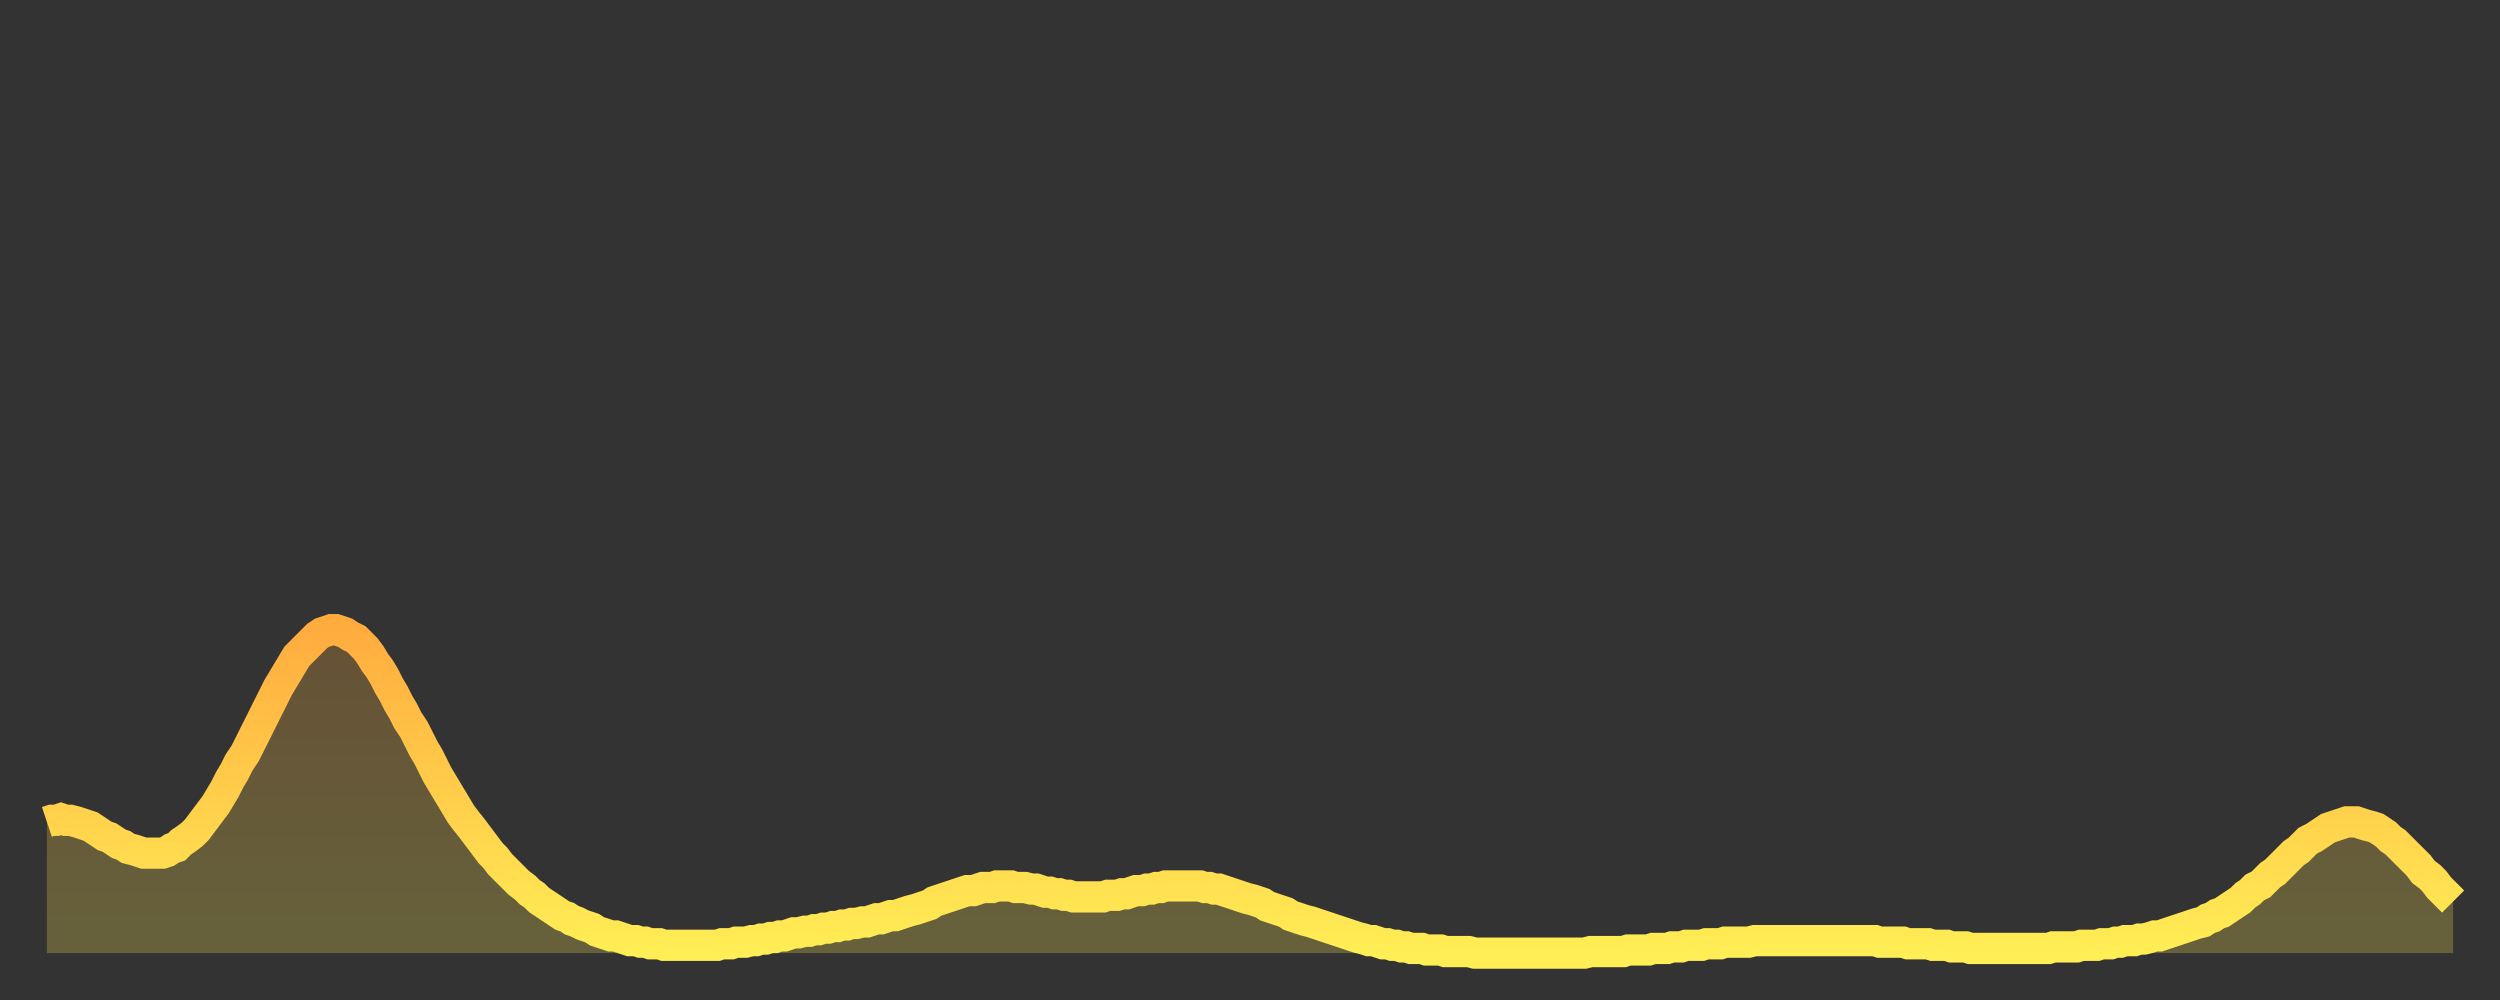 <?xml version="1.0" encoding="utf-8" ?>
<svg baseProfile="full" height="64" version="1.1" width="160" xmlns="http://www.w3.org/2000/svg" xmlns:ev="http://www.w3.org/2001/xml-events" xmlns:xlink="http://www.w3.org/1999/xlink"><rect width="100%" height="100%" fill="#333333" stroke="none"/><defs><linearGradient id="id19458" x1="0" x2="0" y1="0" y2="1"><stop offset="0%" stop-color="#ffac3f" /><stop offset="50%" stop-color="#ffcd4a" /><stop offset="100%" stop-color="#ffee55" /></linearGradient></defs><g transform="translate(3,3)"><g><path d="M 0.0 49.6 0.3 49.5 0.6 49.5 0.9 49.4 1.2 49.5 1.5 49.5 1.9 49.6 2.2 49.7 2.5 49.8 2.8 49.9 3.1 50.1 3.4 50.3 3.7 50.5 4.0 50.6 4.3 50.8 4.6 51.0 4.9 51.1 5.2 51.3 5.6 51.4 5.9 51.5 6.2 51.6 6.5 51.6 6.8 51.6 7.1 51.6 7.4 51.6 7.7 51.5 8.0 51.3 8.3 51.2 8.6 50.9 8.9 50.7 9.3 50.4 9.6 50.1 9.9 49.7 10.2 49.3 10.5 48.9 10.8 48.5 11.1 48.0 11.4 47.5 11.7 46.9 12.0 46.4 12.3 45.8 12.7 45.2 13.0 44.6 13.3 44.0 13.6 43.4 13.9 42.8 14.2 42.2 14.5 41.6 14.8 41.0 15.1 40.5 15.4 40.0 15.7 39.5 16.0 39.0 16.4 38.6 16.7 38.3 17.0 38.0 17.3 37.7 17.6 37.5 17.9 37.4 18.2 37.3 18.5 37.3 18.8 37.4 19.1 37.5 19.4 37.7 19.8 37.9 20.1 38.2 20.4 38.5 20.7 38.9 21.0 39.4 21.3 39.8 21.6 40.3 21.9 40.9 22.2 41.4 22.5 42.0 22.8 42.5 23.1 43.1 23.5 43.7 23.8 44.3 24.1 44.9 24.4 45.4 24.7 46.0 25.0 46.6 25.3 47.1 25.6 47.6 25.9 48.1 26.2 48.6 26.5 49.1 26.8 49.5 27.2 50.0 27.5 50.4 27.8 50.8 28.1 51.2 28.4 51.6 28.7 51.9 29.0 52.3 29.3 52.6 29.6 52.9 29.9 53.2 30.2 53.5 30.6 53.8 30.9 54.1 31.2 54.3 31.5 54.6 31.8 54.8 32.1 55.0 32.4 55.2 32.7 55.4 33.0 55.6 33.3 55.7 33.6 55.9 33.9 56.0 34.3 56.2 34.6 56.3 34.9 56.4 35.2 56.6 35.5 56.7 35.8 56.8 36.1 56.9 36.4 56.9 36.7 57.0 37.0 57.1 37.3 57.2 37.7 57.2 38.0 57.3 38.3 57.3 38.6 57.4 38.9 57.4 39.2 57.4 39.5 57.5 39.8 57.5 40.1 57.5 40.4 57.5 40.7 57.5 41.0 57.5 41.4 57.5 41.7 57.5 42.0 57.5 42.3 57.5 42.6 57.5 42.9 57.5 43.2 57.4 43.5 57.4 43.8 57.4 44.1 57.3 44.4 57.3 44.7 57.3 45.1 57.2 45.4 57.2 45.7 57.1 46.0 57.1 46.3 57.0 46.6 57.0 46.9 56.9 47.2 56.9 47.5 56.8 47.8 56.7 48.1 56.7 48.5 56.6 48.8 56.6 49.1 56.5 49.4 56.5 49.7 56.4 50.0 56.4 50.3 56.3 50.6 56.3 50.9 56.2 51.2 56.2 51.5 56.1 51.8 56.1 52.2 56.0 52.5 56.0 52.8 55.9 53.1 55.8 53.4 55.8 53.7 55.7 54.0 55.6 54.3 55.6 54.6 55.5 54.9 55.4 55.2 55.3 55.6 55.2 55.9 55.1 56.2 55.0 56.5 54.9 56.8 54.7 57.1 54.6 57.4 54.5 57.7 54.4 58.0 54.3 58.3 54.2 58.6 54.1 58.9 54.0 59.3 54.0 59.6 53.9 59.9 53.8 60.2 53.8 60.5 53.8 60.8 53.7 61.1 53.7 61.4 53.7 61.7 53.7 62.0 53.8 62.3 53.8 62.6 53.8 63.0 53.9 63.3 53.9 63.6 54.0 63.9 54.1 64.2 54.1 64.5 54.2 64.8 54.2 65.1 54.3 65.4 54.3 65.7 54.4 66.0 54.4 66.4 54.4 66.7 54.4 67.0 54.4 67.3 54.4 67.6 54.4 67.9 54.3 68.2 54.3 68.5 54.3 68.8 54.2 69.1 54.2 69.4 54.1 69.7 54.0 70.1 54.0 70.4 53.9 70.7 53.9 71.0 53.8 71.3 53.8 71.6 53.7 71.9 53.7 72.2 53.7 72.5 53.7 72.8 53.7 73.1 53.7 73.5 53.7 73.8 53.7 74.1 53.8 74.4 53.8 74.7 53.9 75.0 53.9 75.3 54.0 75.6 54.1 75.9 54.2 76.2 54.3 76.5 54.4 76.8 54.5 77.2 54.6 77.5 54.7 77.8 54.8 78.1 55.0 78.4 55.1 78.7 55.2 79.0 55.3 79.3 55.4 79.6 55.6 79.9 55.7 80.2 55.8 80.5 55.9 80.9 56.0 81.2 56.1 81.5 56.2 81.8 56.3 82.1 56.4 82.4 56.5 82.7 56.6 83.0 56.7 83.3 56.8 83.6 56.9 83.9 57.0 84.3 57.1 84.6 57.2 84.9 57.2 85.2 57.3 85.5 57.4 85.8 57.4 86.1 57.5 86.4 57.5 86.7 57.6 87.0 57.6 87.3 57.7 87.6 57.7 88.0 57.7 88.3 57.8 88.6 57.8 88.9 57.8 89.2 57.8 89.5 57.9 89.8 57.9 90.1 57.9 90.4 57.9 90.7 57.9 91.0 57.9 91.4 58.0 91.7 58.0 92.0 58.0 92.3 58.0 92.6 58.0 92.9 58.0 93.2 58.0 93.5 58.0 93.8 58.0 94.1 58.0 94.4 58.0 94.7 58.0 95.1 58.0 95.4 58.0 95.7 58.0 96.0 58.0 96.3 58.0 96.6 58.0 96.9 58.0 97.2 58.0 97.5 58.0 97.8 58.0 98.1 58.0 98.4 58.0 98.8 57.9 99.1 57.9 99.4 57.9 99.7 57.9 100.0 57.9 100.3 57.9 100.6 57.9 100.9 57.9 101.2 57.8 101.5 57.8 101.8 57.8 102.2 57.8 102.5 57.8 102.8 57.7 103.1 57.7 103.4 57.7 103.7 57.7 104.0 57.6 104.3 57.6 104.6 57.6 104.9 57.5 105.2 57.5 105.5 57.5 105.9 57.5 106.2 57.4 106.5 57.4 106.8 57.4 107.1 57.4 107.4 57.3 107.7 57.3 108.0 57.3 108.3 57.3 108.6 57.3 108.9 57.3 109.3 57.2 109.6 57.2 109.9 57.2 110.2 57.2 110.5 57.2 110.8 57.2 111.1 57.2 111.4 57.2 111.7 57.2 112.0 57.2 112.3 57.2 112.6 57.2 113.0 57.2 113.3 57.2 113.6 57.2 113.9 57.2 114.2 57.2 114.5 57.2 114.8 57.2 115.1 57.2 115.4 57.2 115.7 57.2 116.0 57.2 116.3 57.2 116.7 57.2 117.0 57.2 117.3 57.3 117.6 57.3 117.9 57.3 118.2 57.3 118.5 57.3 118.8 57.3 119.1 57.4 119.4 57.4 119.7 57.4 120.1 57.4 120.4 57.4 120.7 57.5 121.0 57.5 121.3 57.5 121.6 57.5 121.9 57.6 122.2 57.6 122.5 57.6 122.8 57.6 123.1 57.7 123.4 57.7 123.8 57.7 124.1 57.7 124.4 57.7 124.7 57.7 125.0 57.7 125.3 57.7 125.6 57.7 125.9 57.7 126.2 57.7 126.5 57.7 126.8 57.7 127.2 57.7 127.5 57.7 127.8 57.7 128.1 57.7 128.4 57.6 128.7 57.6 129.0 57.6 129.3 57.6 129.6 57.6 129.9 57.6 130.2 57.5 130.5 57.5 130.9 57.5 131.2 57.5 131.5 57.4 131.8 57.4 132.1 57.4 132.4 57.3 132.7 57.3 133.0 57.2 133.3 57.2 133.6 57.2 133.9 57.1 134.2 57.1 134.6 57.0 134.9 56.9 135.2 56.9 135.5 56.8 135.8 56.7 136.1 56.6 136.4 56.5 136.7 56.4 137.0 56.3 137.3 56.2 137.6 56.1 138.0 56.0 138.3 55.8 138.6 55.7 138.9 55.5 139.2 55.4 139.5 55.2 139.8 55.0 140.1 54.8 140.4 54.6 140.7 54.3 141.0 54.1 141.3 53.8 141.7 53.6 142.0 53.3 142.3 53.0 142.6 52.8 142.9 52.5 143.2 52.2 143.5 51.9 143.8 51.6 144.1 51.4 144.4 51.1 144.7 50.8 145.1 50.6 145.4 50.4 145.7 50.2 146.0 50.0 146.3 49.9 146.6 49.8 146.9 49.7 147.2 49.6 147.5 49.6 147.8 49.6 148.1 49.7 148.4 49.8 148.8 49.9 149.1 50.0 149.4 50.2 149.7 50.4 150.0 50.7 150.3 50.9 150.6 51.2 150.9 51.5 151.2 51.8 151.5 52.1 151.8 52.4 152.1 52.8 152.5 53.1 152.8 53.4 153.1 53.8 153.4 54.1 153.7 54.4 154.0 54.7" fill="none" id="graph-curve" opacity="1" stroke="url(#id19458)" stroke-width="2" /><path d="M 0 58 L 0.0 49.6 0.3 49.5 0.6 49.5 0.9 49.4 1.2 49.5 1.5 49.5 1.9 49.6 2.2 49.7 2.5 49.8 2.8 49.9 3.1 50.1 3.4 50.3 3.7 50.5 4.0 50.6 4.3 50.8 4.6 51.0 4.9 51.1 5.2 51.3 5.6 51.4 5.9 51.5 6.2 51.6 6.5 51.6 6.8 51.6 7.1 51.6 7.4 51.6 7.7 51.5 8.0 51.3 8.3 51.2 8.6 50.9 8.9 50.7 9.3 50.4 9.6 50.1 9.9 49.7 10.2 49.3 10.5 48.9 10.8 48.5 11.1 48.0 11.4 47.5 11.7 46.9 12.0 46.4 12.3 45.8 12.7 45.2 13.0 44.6 13.3 44.0 13.6 43.4 13.9 42.8 14.2 42.2 14.5 41.6 14.8 41.0 15.1 40.5 15.4 40.0 15.7 39.5 16.0 39.0 16.4 38.6 16.7 38.3 17.0 38.0 17.3 37.7 17.6 37.5 17.9 37.4 18.2 37.3 18.5 37.3 18.8 37.4 19.1 37.5 19.4 37.7 19.8 37.9 20.1 38.2 20.4 38.5 20.7 38.9 21.0 39.4 21.3 39.8 21.6 40.3 21.9 40.9 22.2 41.4 22.5 42.0 22.8 42.5 23.1 43.1 23.5 43.7 23.8 44.3 24.1 44.9 24.4 45.4 24.7 46.0 25.0 46.6 25.3 47.1 25.6 47.6 25.9 48.1 26.2 48.6 26.5 49.1 26.8 49.5 27.2 50.0 27.5 50.4 27.8 50.8 28.1 51.2 28.4 51.6 28.7 51.9 29.0 52.3 29.3 52.6 29.6 52.9 29.9 53.2 30.2 53.5 30.6 53.8 30.9 54.1 31.2 54.3 31.5 54.6 31.8 54.8 32.1 55.0 32.4 55.2 32.7 55.4 33.0 55.6 33.3 55.7 33.6 55.9 33.9 56.0 34.3 56.2 34.6 56.3 34.9 56.4 35.2 56.6 35.5 56.7 35.8 56.8 36.1 56.9 36.4 56.9 36.7 57.0 37.0 57.1 37.3 57.2 37.7 57.2 38.0 57.3 38.3 57.3 38.6 57.4 38.9 57.4 39.2 57.4 39.5 57.5 39.8 57.5 40.1 57.5 40.4 57.5 40.7 57.5 41.0 57.5 41.4 57.5 41.7 57.5 42.0 57.5 42.3 57.5 42.6 57.5 42.9 57.5 43.2 57.4 43.5 57.4 43.8 57.4 44.1 57.3 44.4 57.3 44.7 57.3 45.1 57.2 45.4 57.2 45.7 57.1 46.0 57.1 46.3 57.0 46.6 57.0 46.9 56.9 47.2 56.9 47.5 56.8 47.8 56.7 48.1 56.7 48.5 56.6 48.8 56.6 49.1 56.5 49.4 56.5 49.7 56.4 50.0 56.4 50.3 56.3 50.6 56.3 50.9 56.2 51.2 56.2 51.5 56.1 51.8 56.1 52.2 56.0 52.5 56.0 52.8 55.9 53.1 55.8 53.4 55.8 53.7 55.7 54.0 55.6 54.3 55.6 54.6 55.5 54.9 55.4 55.2 55.3 55.6 55.2 55.9 55.1 56.2 55.0 56.5 54.9 56.8 54.7 57.1 54.6 57.4 54.5 57.7 54.4 58.0 54.3 58.3 54.2 58.6 54.1 58.9 54.0 59.3 54.0 59.6 53.9 59.9 53.8 60.2 53.8 60.5 53.8 60.8 53.7 61.1 53.7 61.4 53.7 61.7 53.7 62.0 53.8 62.3 53.8 62.6 53.8 63.0 53.9 63.3 53.9 63.6 54.0 63.9 54.1 64.2 54.1 64.5 54.2 64.8 54.2 65.1 54.3 65.4 54.3 65.7 54.4 66.0 54.4 66.4 54.4 66.7 54.4 67.0 54.4 67.3 54.4 67.6 54.4 67.9 54.3 68.2 54.3 68.5 54.3 68.8 54.2 69.1 54.2 69.4 54.1 69.7 54.0 70.1 54.0 70.4 53.9 70.7 53.9 71.0 53.8 71.3 53.8 71.6 53.7 71.9 53.7 72.2 53.7 72.5 53.7 72.8 53.7 73.1 53.7 73.5 53.7 73.8 53.7 74.1 53.8 74.4 53.8 74.7 53.9 75.0 53.9 75.3 54.0 75.6 54.1 75.9 54.2 76.2 54.3 76.5 54.4 76.8 54.5 77.2 54.6 77.5 54.7 77.8 54.8 78.1 55.0 78.4 55.1 78.7 55.2 79.0 55.3 79.3 55.4 79.6 55.6 79.9 55.7 80.2 55.8 80.5 55.9 80.9 56.0 81.2 56.1 81.5 56.2 81.8 56.3 82.1 56.4 82.4 56.5 82.7 56.6 83.0 56.7 83.3 56.8 83.6 56.9 83.9 57.0 84.3 57.1 84.6 57.2 84.9 57.2 85.2 57.3 85.5 57.4 85.8 57.4 86.1 57.5 86.4 57.5 86.7 57.6 87.0 57.6 87.3 57.7 87.6 57.7 88.0 57.7 88.3 57.8 88.6 57.8 88.9 57.8 89.2 57.8 89.5 57.9 89.8 57.9 90.1 57.9 90.4 57.9 90.7 57.9 91.0 57.9 91.4 58.0 91.7 58.0 92.0 58.0 92.3 58.0 92.6 58.0 92.9 58.0 93.2 58.0 93.5 58.0 93.8 58.0 94.1 58.0 94.4 58.0 94.7 58.0 95.1 58.0 95.4 58.0 95.7 58.0 96.0 58.0 96.3 58.0 96.6 58.0 96.9 58.0 97.2 58.0 97.5 58.0 97.8 58.0 98.1 58.0 98.4 58.0 98.8 57.9 99.1 57.9 99.4 57.9 99.7 57.9 100.0 57.9 100.3 57.9 100.6 57.9 100.9 57.9 101.2 57.8 101.5 57.8 101.8 57.8 102.2 57.8 102.5 57.8 102.8 57.7 103.1 57.7 103.4 57.7 103.7 57.7 104.0 57.6 104.3 57.6 104.6 57.6 104.9 57.5 105.2 57.5 105.5 57.5 105.9 57.5 106.2 57.4 106.5 57.4 106.8 57.4 107.1 57.4 107.4 57.3 107.7 57.3 108.0 57.3 108.3 57.3 108.6 57.3 108.9 57.3 109.3 57.2 109.6 57.2 109.9 57.2 110.2 57.2 110.5 57.2 110.8 57.2 111.1 57.2 111.4 57.2 111.7 57.2 112.0 57.2 112.3 57.2 112.6 57.2 113.0 57.2 113.3 57.2 113.6 57.2 113.9 57.2 114.2 57.2 114.5 57.2 114.8 57.2 115.1 57.2 115.4 57.2 115.7 57.2 116.0 57.2 116.3 57.2 116.7 57.2 117.0 57.2 117.3 57.3 117.6 57.3 117.9 57.3 118.2 57.3 118.5 57.3 118.8 57.3 119.1 57.4 119.4 57.4 119.7 57.4 120.1 57.4 120.4 57.4 120.7 57.5 121.0 57.5 121.3 57.5 121.6 57.5 121.9 57.6 122.2 57.6 122.5 57.6 122.8 57.6 123.1 57.7 123.4 57.7 123.8 57.7 124.1 57.7 124.4 57.7 124.7 57.7 125.0 57.7 125.3 57.7 125.6 57.7 125.9 57.7 126.2 57.7 126.5 57.7 126.8 57.7 127.2 57.7 127.5 57.7 127.8 57.7 128.1 57.7 128.4 57.6 128.7 57.6 129.0 57.6 129.3 57.6 129.6 57.6 129.9 57.6 130.2 57.5 130.5 57.5 130.9 57.5 131.2 57.5 131.5 57.4 131.8 57.4 132.1 57.4 132.4 57.3 132.7 57.3 133.0 57.2 133.3 57.2 133.6 57.2 133.9 57.1 134.2 57.1 134.6 57.0 134.9 56.9 135.2 56.9 135.5 56.8 135.8 56.7 136.1 56.6 136.4 56.5 136.7 56.4 137.0 56.3 137.3 56.2 137.6 56.1 138.0 56.0 138.3 55.8 138.6 55.7 138.9 55.5 139.2 55.4 139.5 55.2 139.8 55.0 140.1 54.8 140.4 54.6 140.7 54.3 141.0 54.1 141.3 53.8 141.7 53.6 142.0 53.3 142.3 53.0 142.6 52.8 142.9 52.5 143.2 52.2 143.5 51.9 143.8 51.6 144.1 51.4 144.4 51.1 144.7 50.8 145.1 50.6 145.4 50.4 145.7 50.2 146.0 50.0 146.3 49.9 146.6 49.8 146.9 49.7 147.2 49.6 147.5 49.6 147.8 49.6 148.1 49.7 148.4 49.8 148.8 49.9 149.1 50.0 149.4 50.2 149.7 50.4 150.0 50.7 150.3 50.9 150.6 51.2 150.9 51.5 151.2 51.8 151.5 52.1 151.8 52.4 152.1 52.8 152.5 53.1 152.8 53.4 153.1 53.8 153.4 54.1 153.7 54.4 154.0 54.7 154 58" fill="url(#id19458)" fill-opacity=".25" id="graph-shadow" /></g></g></svg>